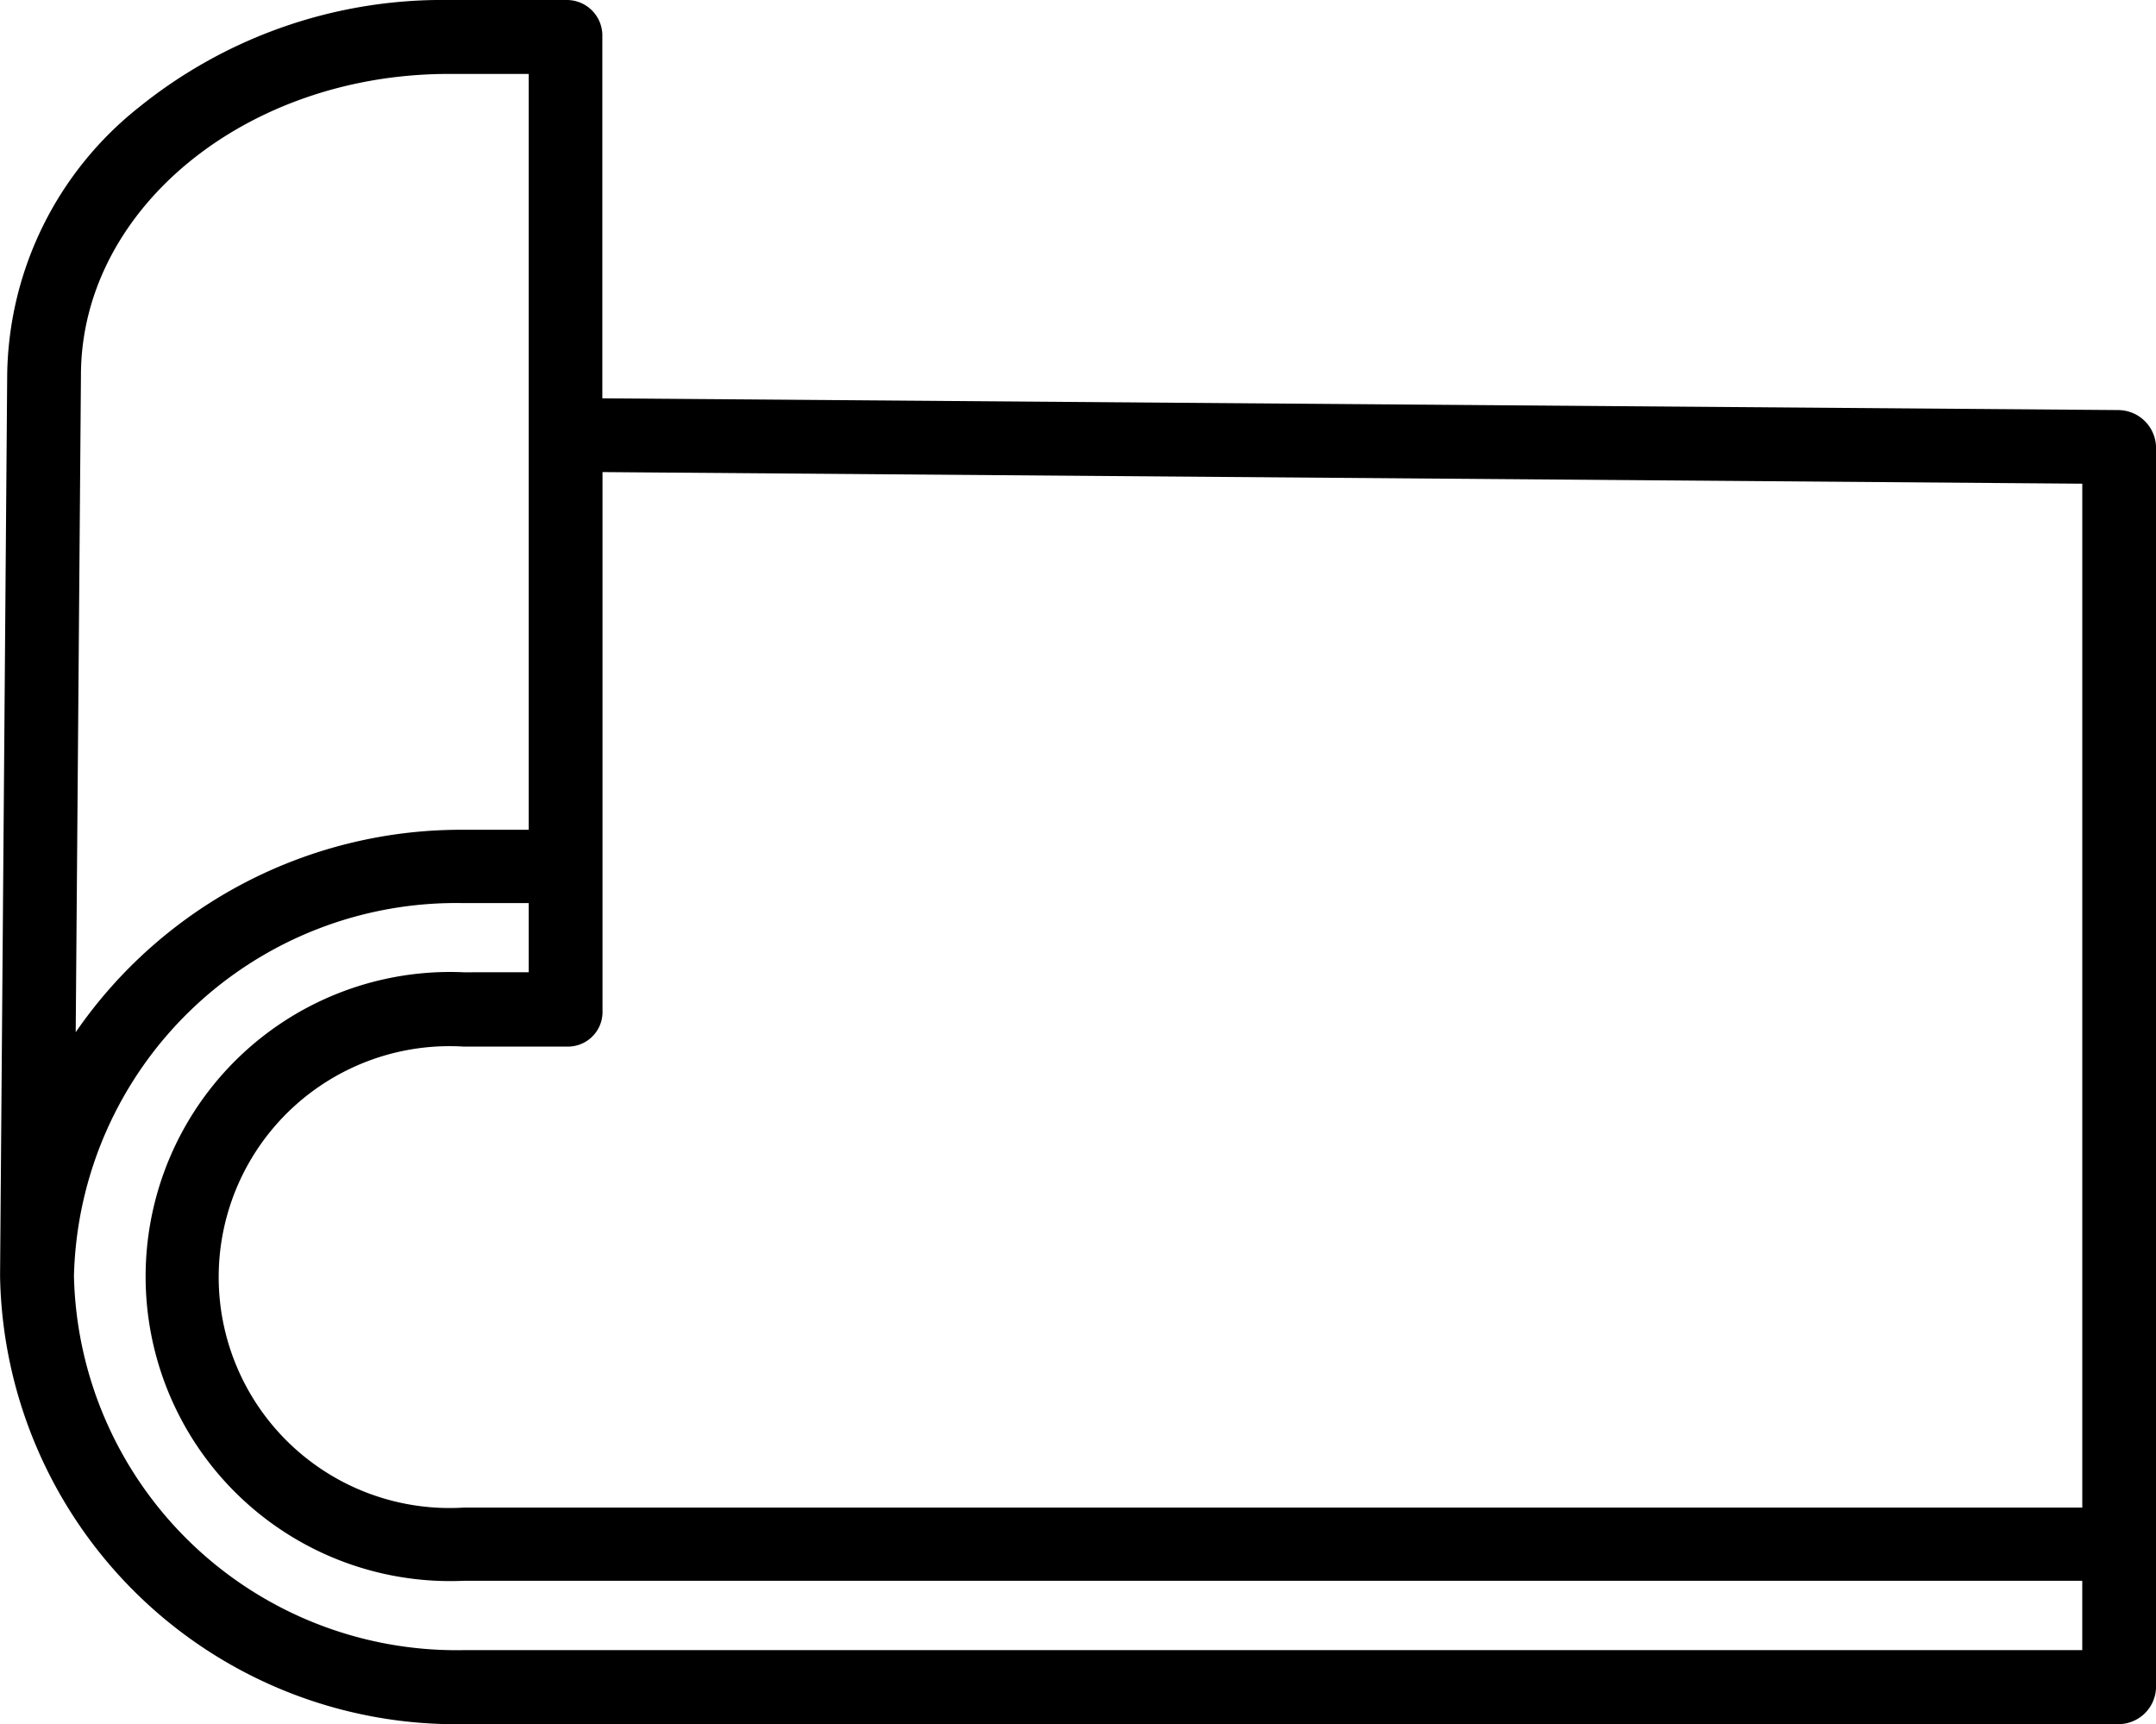 <?xml version="1.0" encoding="UTF-8"?> <svg xmlns="http://www.w3.org/2000/svg" width="49.782" height="39.809" viewBox="0 0 49.782 39.809"><path d="M71.2,78.468l-35-.271V69.841A.82.82,0,0,0,35.382,69H32.653a11.143,11.143,0,0,0-7.139,2.466,8.012,8.012,0,0,0-3.056,6.189l-.164,20.724c0,.032,0,.064,0,.1h0v.009h0A10.53,10.53,0,0,0,33,108.809H71.192a.87.87,0,0,0,.883-.842V79.319A.878.878,0,0,0,71.2,78.468Zm-.828,1.7v23.641H33a5.332,5.332,0,1,1,0-10.644h2.389a.8.8,0,0,0,.815-.83V79.9Zm-46.211-2.5c0-3.841,3.81-6.961,8.492-6.961H34.5V88.159H33a10.8,10.8,0,0,0-8.96,4.674ZM70.371,107.1H33a8.836,8.836,0,0,1-9-8.622v-.026a8.826,8.826,0,0,1,9-8.6h1.5v.745h0v.852H33a7.032,7.032,0,1,0,0,14.05H70.371Z" transform="translate(-22.292 -69)"></path></svg> 